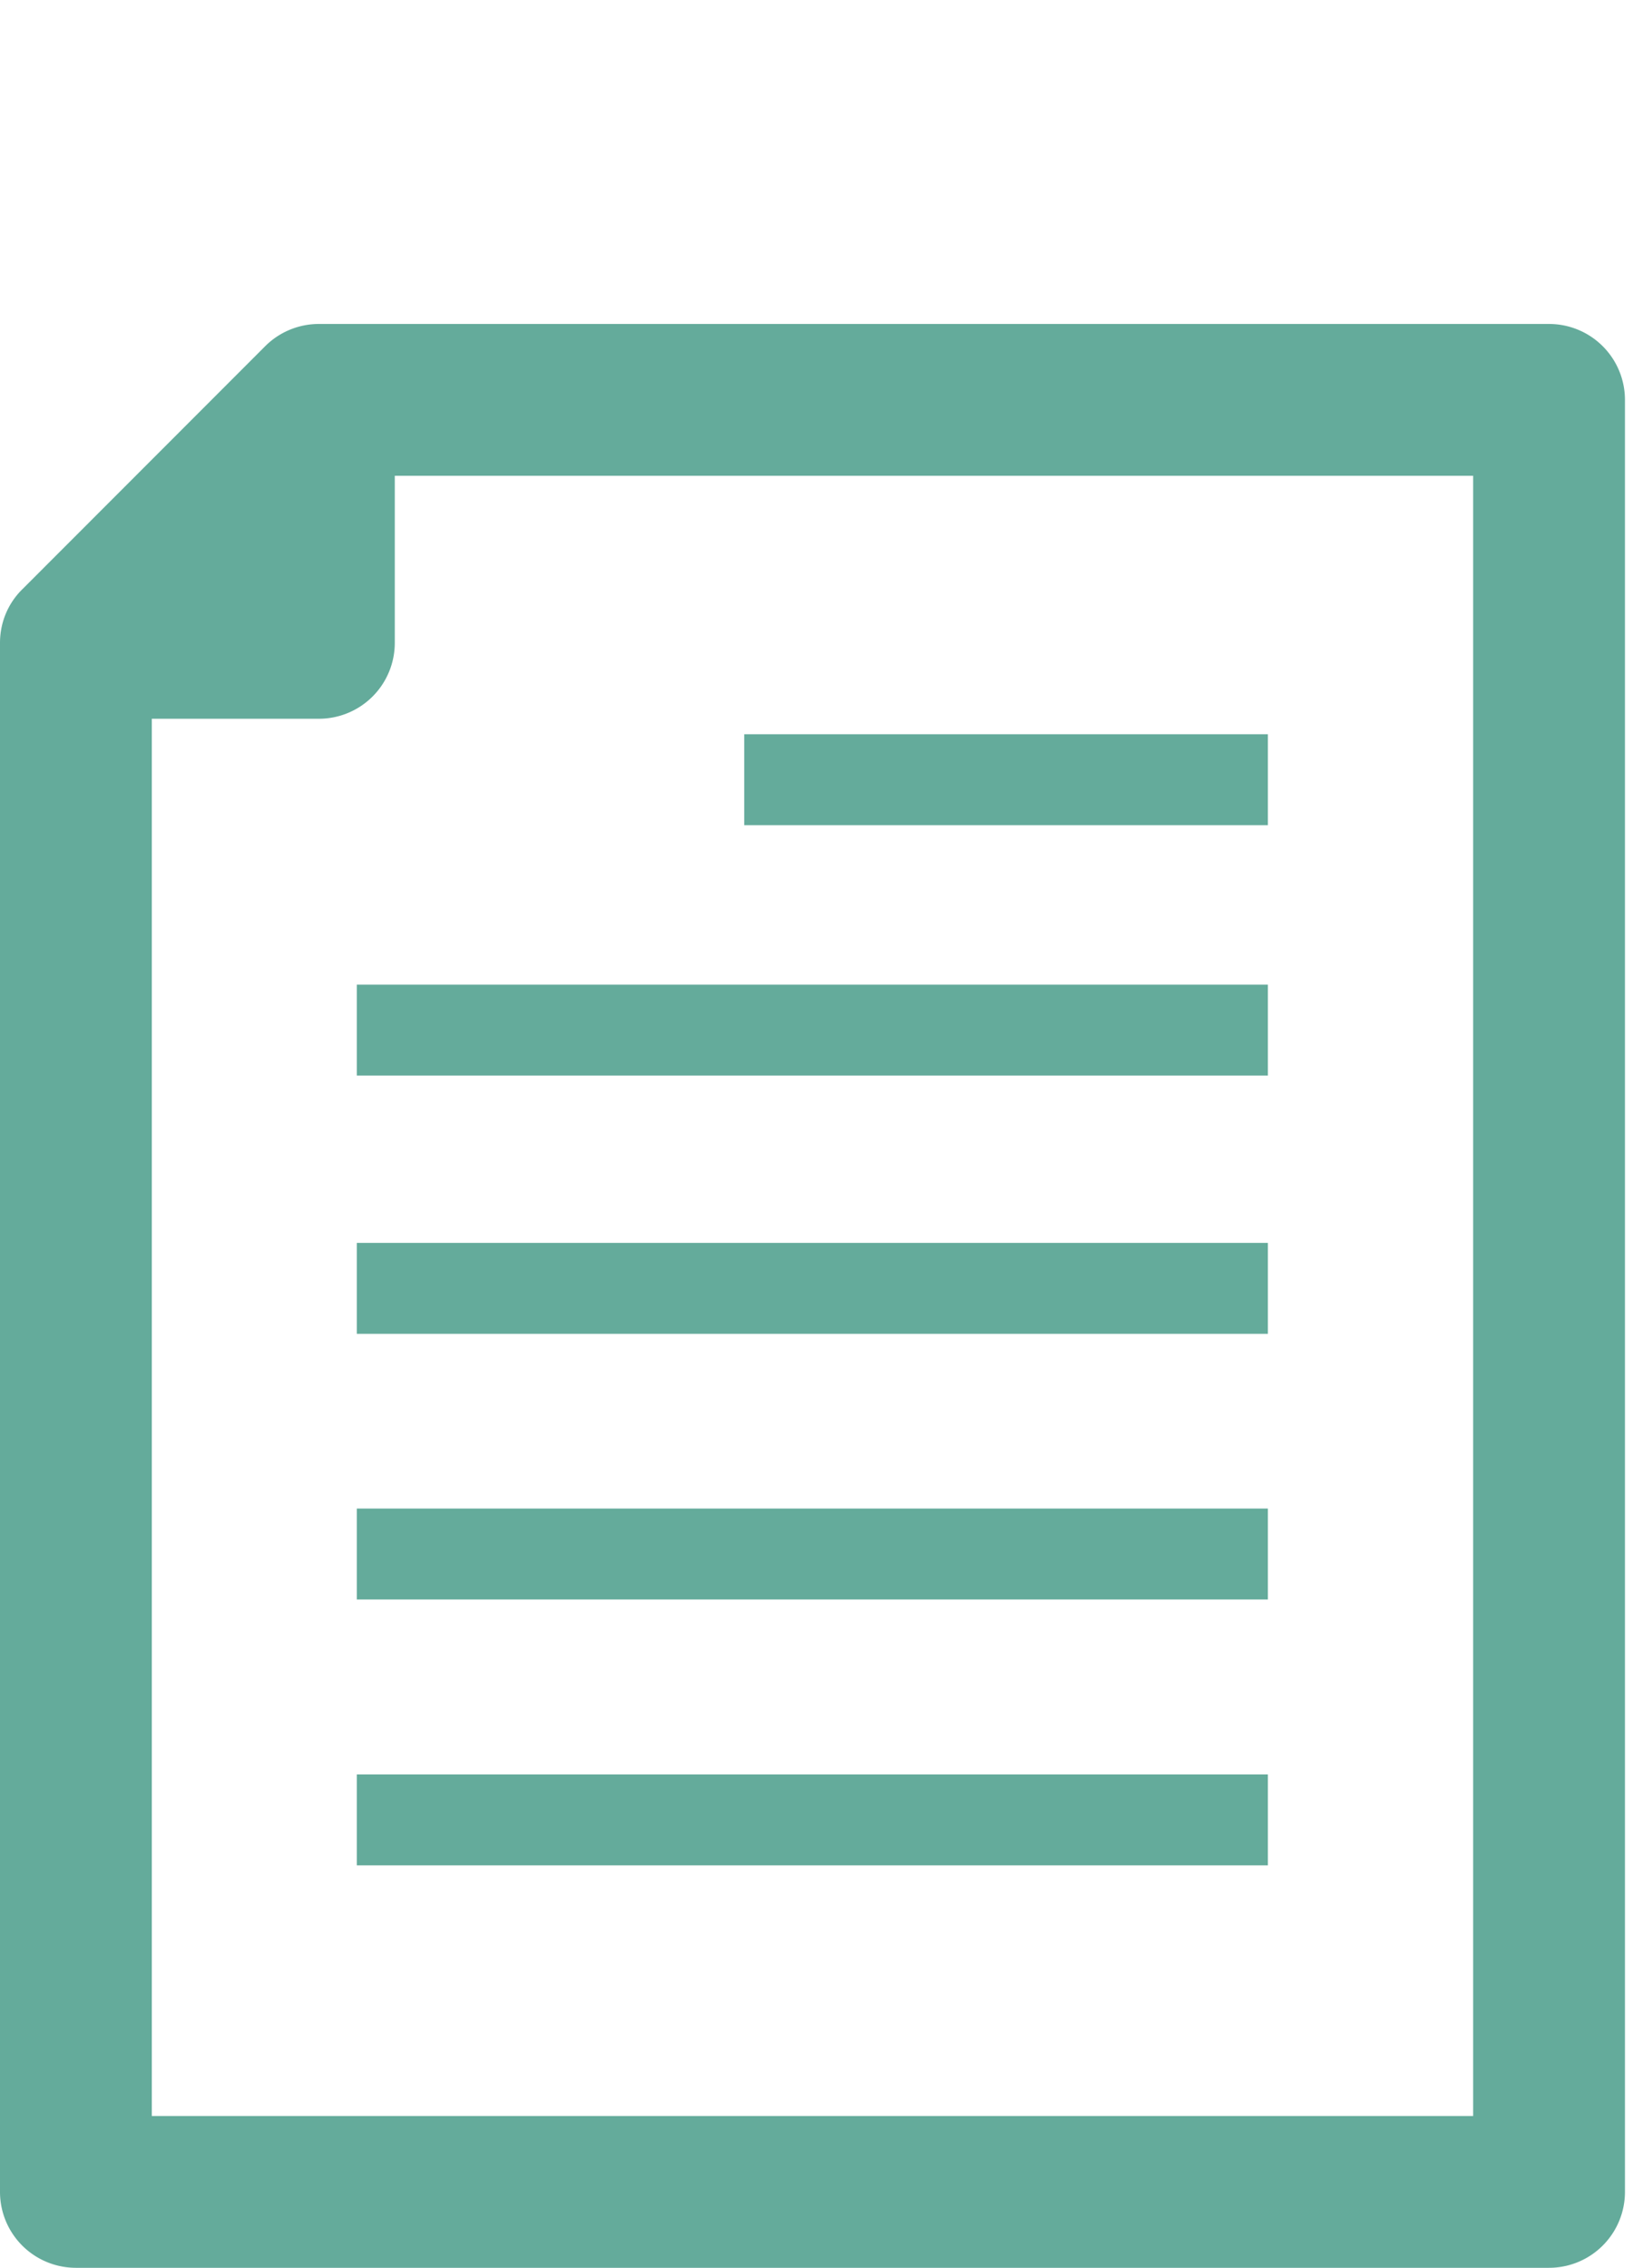 <svg xmlns="http://www.w3.org/2000/svg" xml:space="preserve" fill-rule="evenodd" stroke-linejoin="round" stroke-miterlimit="2" clip-rule="evenodd" viewBox="0 0 71 98">
  <path fill="#64ab9b" fill-rule="nonzero" d="M15.42 42.55h39.37v3.93H15.42v-3.93Zm16.74-10.82h22.63v3.93H32.16v-3.93Zm-15.1-11.17v7.22a3.28 3.28 0 0 1-3.28 3.28H6.56v60.38h57.1V20.56h-46.6ZM.98 25.45l10.48-10.49a3.28 3.28 0 0 1 2.32-.96h53.16a3.28 3.28 0 0 1 3.28 3.28v77.44A3.28 3.28 0 0 1 66.94 98H3.28A3.28 3.28 0 0 1 0 94.72V27.78c0-.91.37-1.74.98-2.33Z"/>
  <rect width="39.37" height="3.93" x="15.42" y="53.71" fill="#64ab9b" fill-rule="nonzero"/>
  <rect width="39.37" height="3.93" x="15.42" y="65.19" fill="#64ab9b" fill-rule="nonzero"/>
  <rect width="39.37" height="3.93" x="15.42" y="76.68" fill="#64ab9b" fill-rule="nonzero"/>
</svg>
